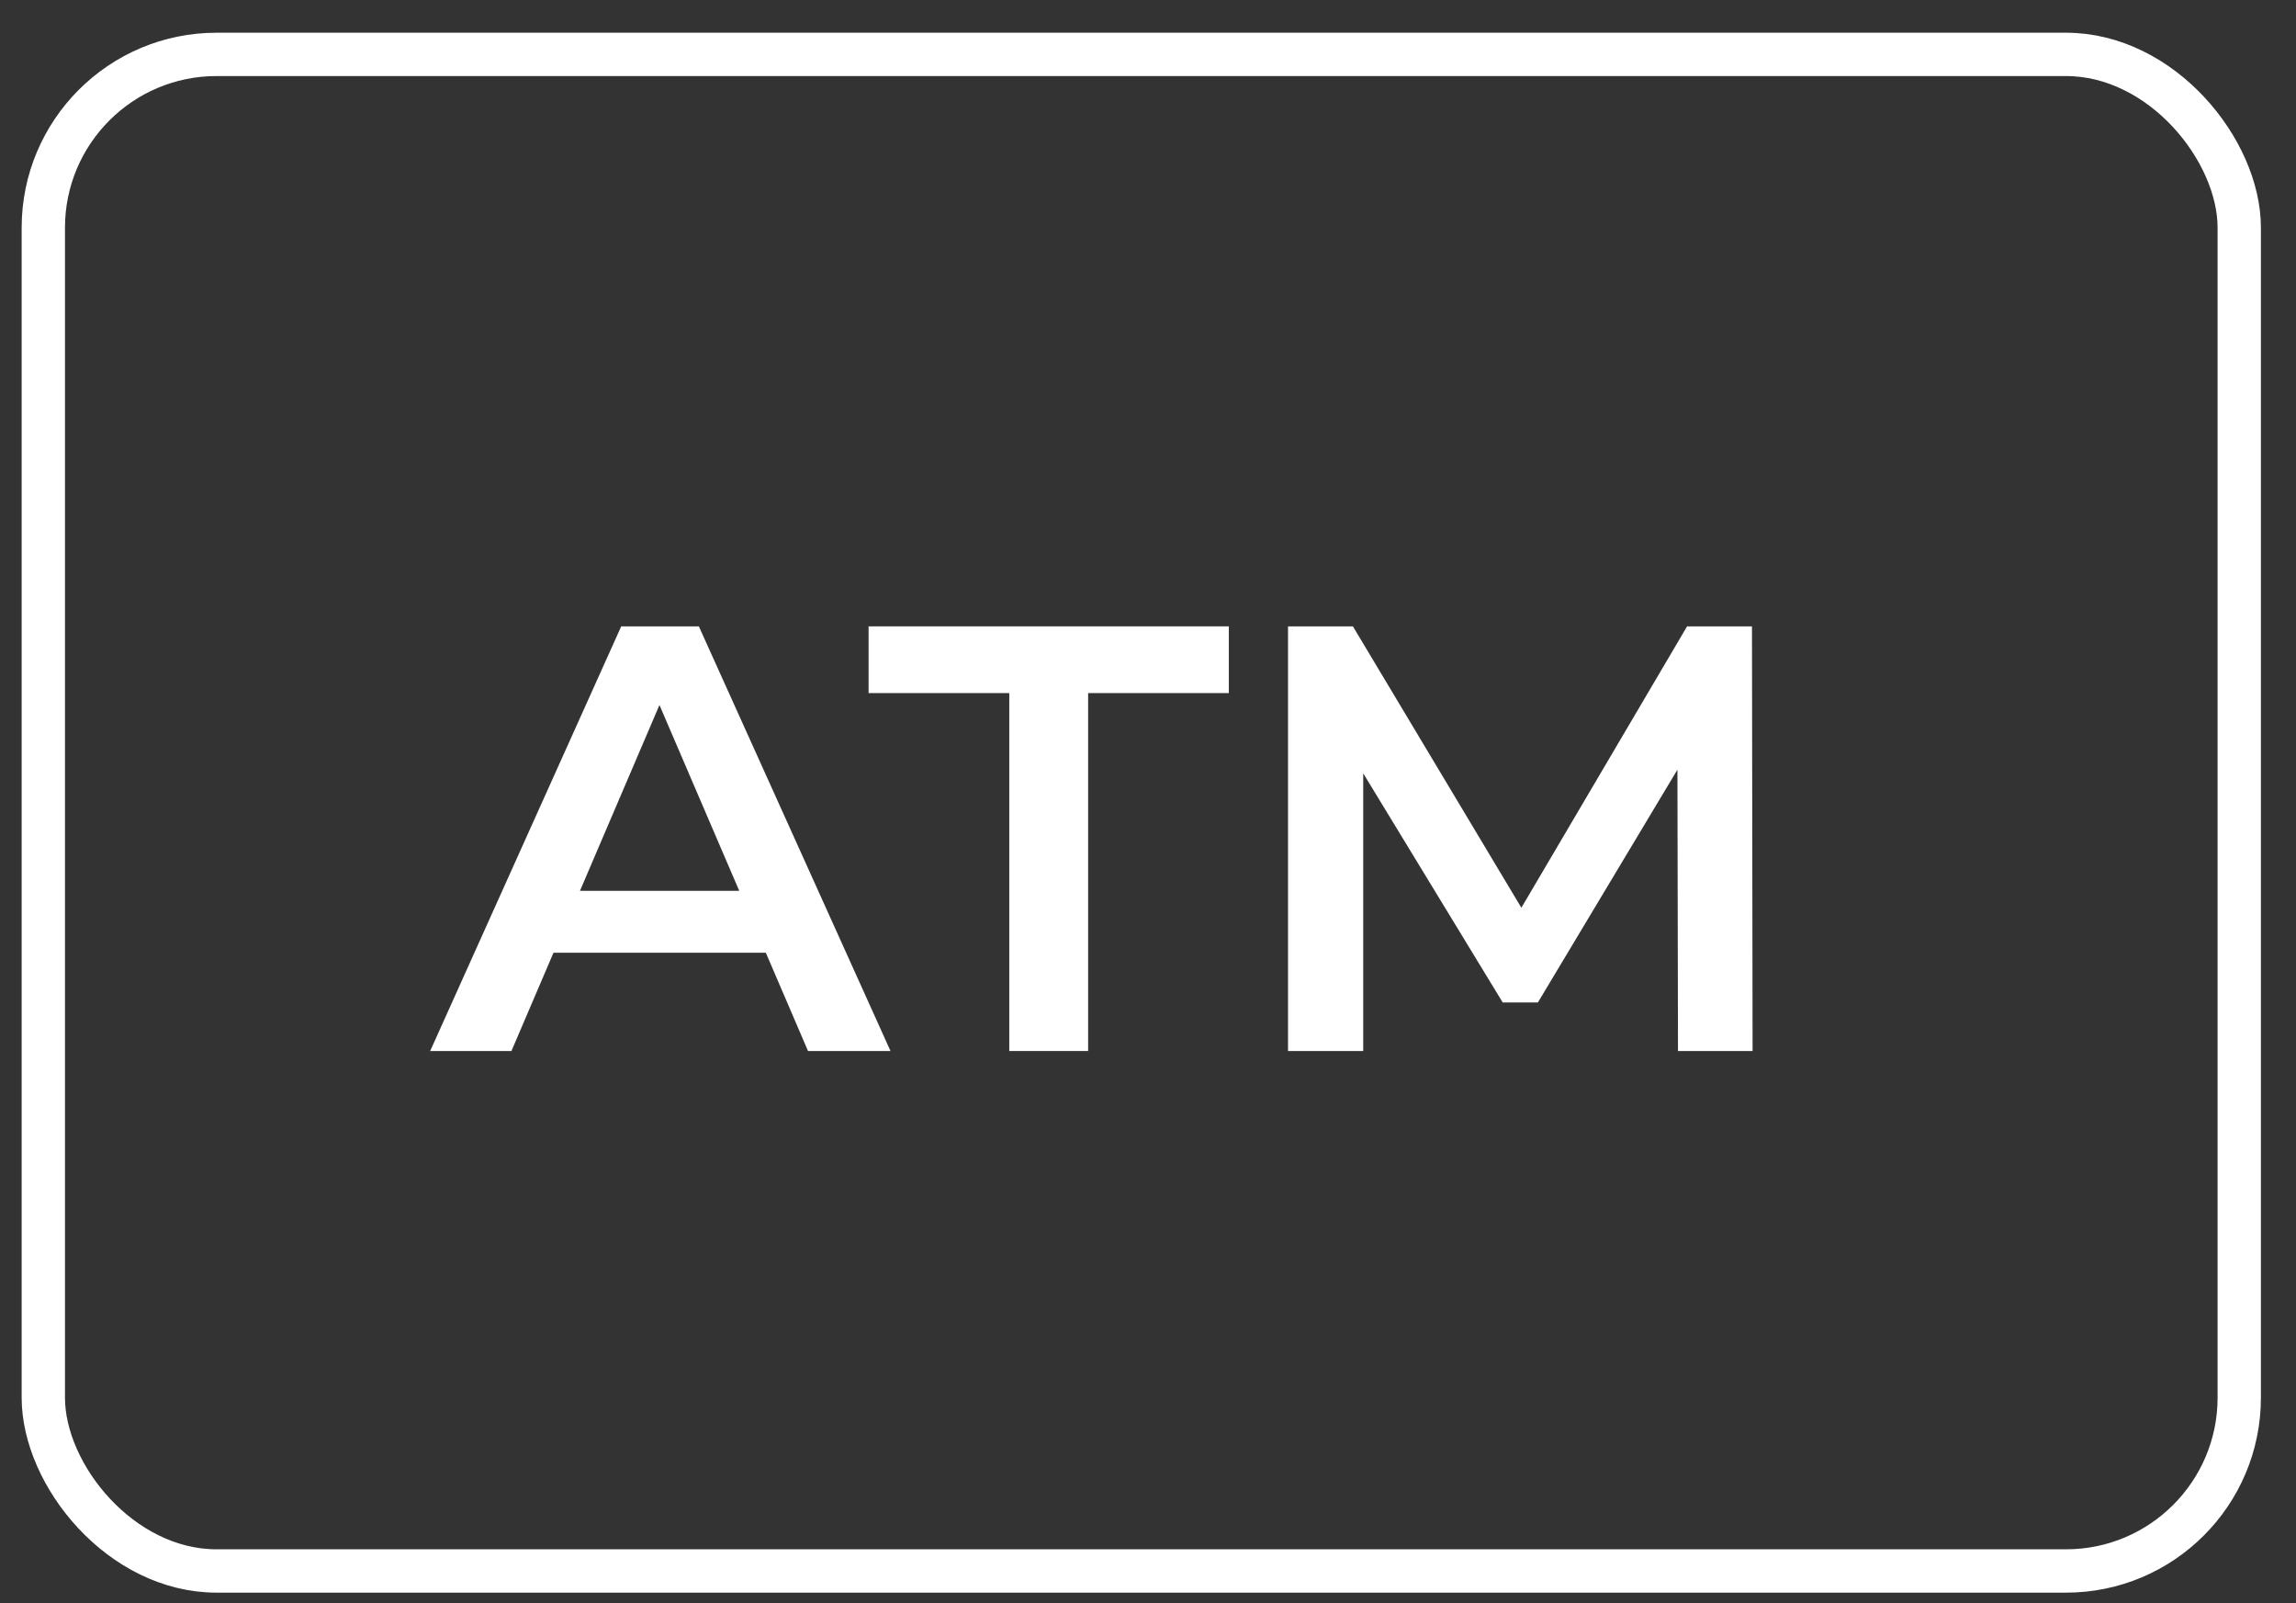 <svg width="53" height="37" viewBox="0 0 53 37" fill="none" xmlns="http://www.w3.org/2000/svg">
<rect x="0" y="0" width="53" height="37" fill="#333333" stroke="none"/>
<rect x="1" y="1.255" width="50.69" height="35" rx="4" stroke="white"/>
<path d="M29.732 24.255V14.455H31.23L35.514 21.609H34.73L38.944 14.455H40.442L40.456 24.255H38.734L38.72 17.157H39.084L35.5 23.135H34.688L31.048 17.157H31.468V24.255H29.732Z" fill="white"/>
<path d="M23.298 24.255V15.995H20.05V14.455H28.366V15.995H25.118V24.255H23.298Z" fill="white"/>
<path d="M9.93 24.255L14.34 14.455H16.132L20.556 24.255H18.652L14.858 15.421H15.586L11.806 24.255H9.93ZM11.96 21.987L12.45 20.559H17.742L18.232 21.987H11.96Z" fill="white"/>
</svg>
